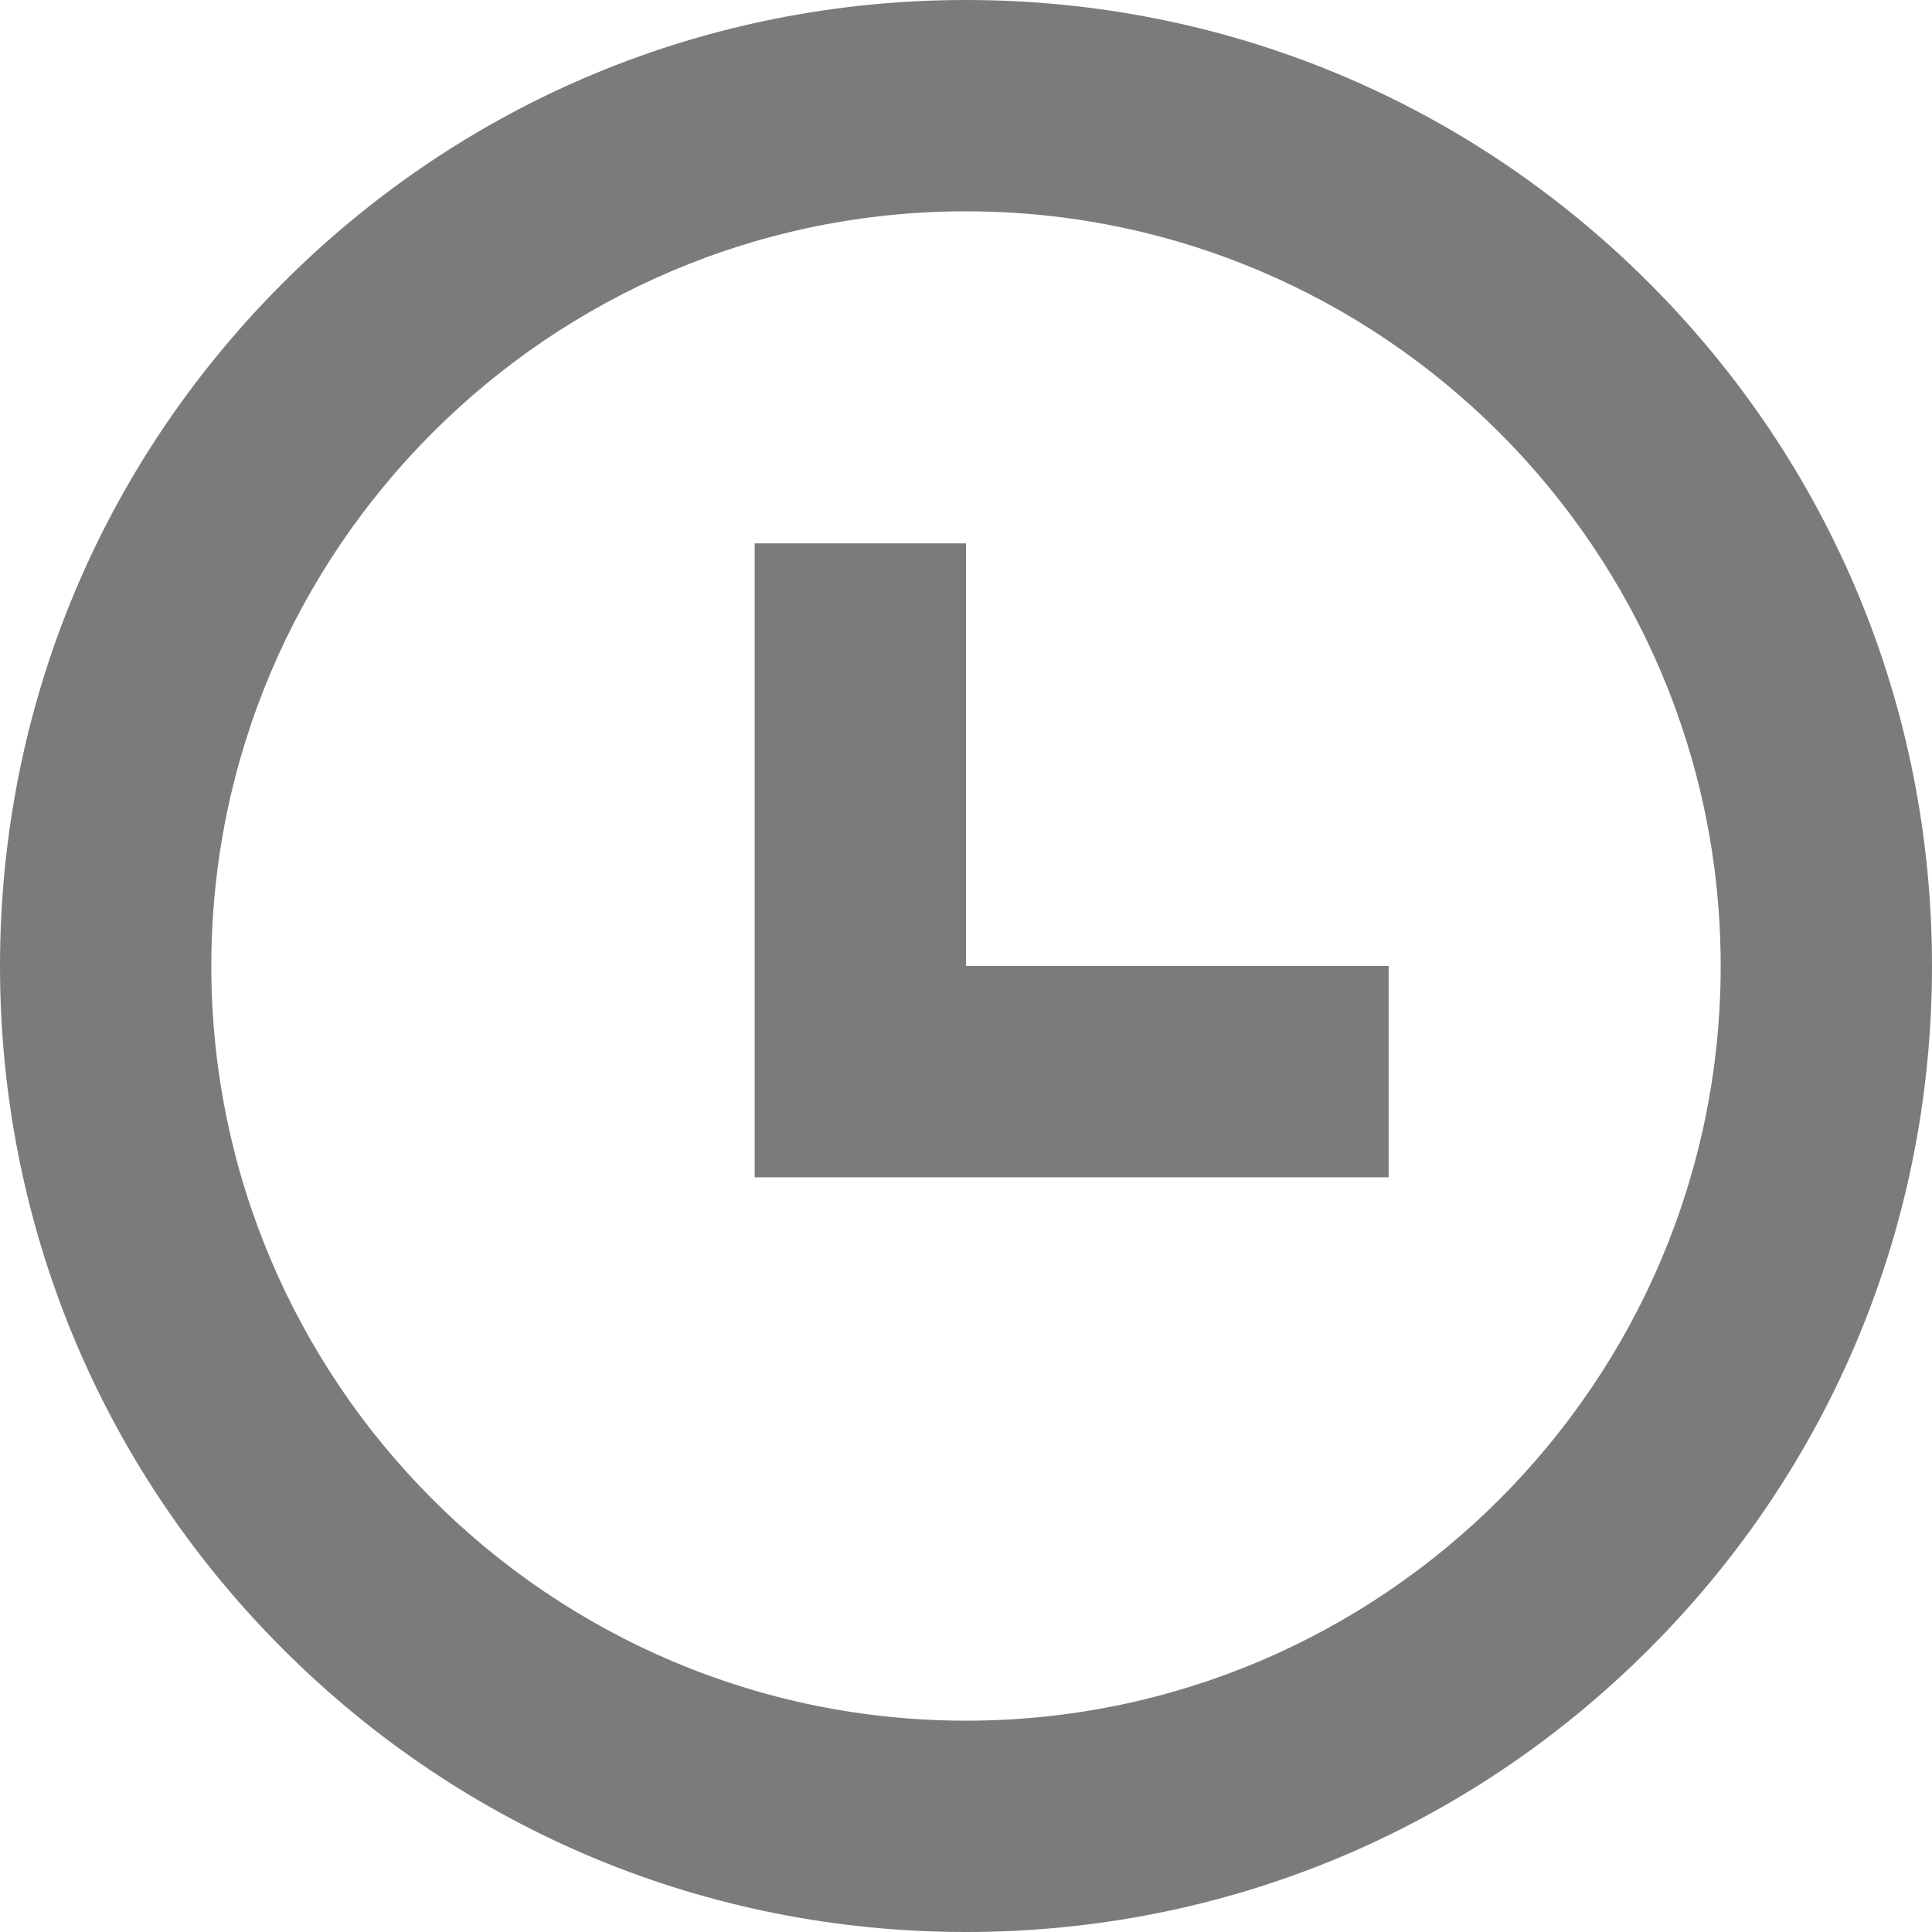 <svg xmlns="http://www.w3.org/2000/svg" data-name="Layer 1" viewBox="0 0 512 512" fill="#7B7B7B"><path d="M437.02 74.98C388.67 26.63 324.38 0 256 0S123.33 26.63 74.98 74.98C26.63 123.33 0 187.62 0 256s26.63 132.67 74.98 181.02C123.33 485.37 187.62 512 256 512s132.67-26.63 181.02-74.98C485.37 388.67 512 324.38 512 256s-26.63-132.67-74.98-181.02zM256 456c-110.28 0-200-89.72-200-200S145.72 56 256 56s200 89.72 200 200-89.72 200-200 200z"/><path d="M256 256V144h-56v168h168v-56H256z"/></svg>